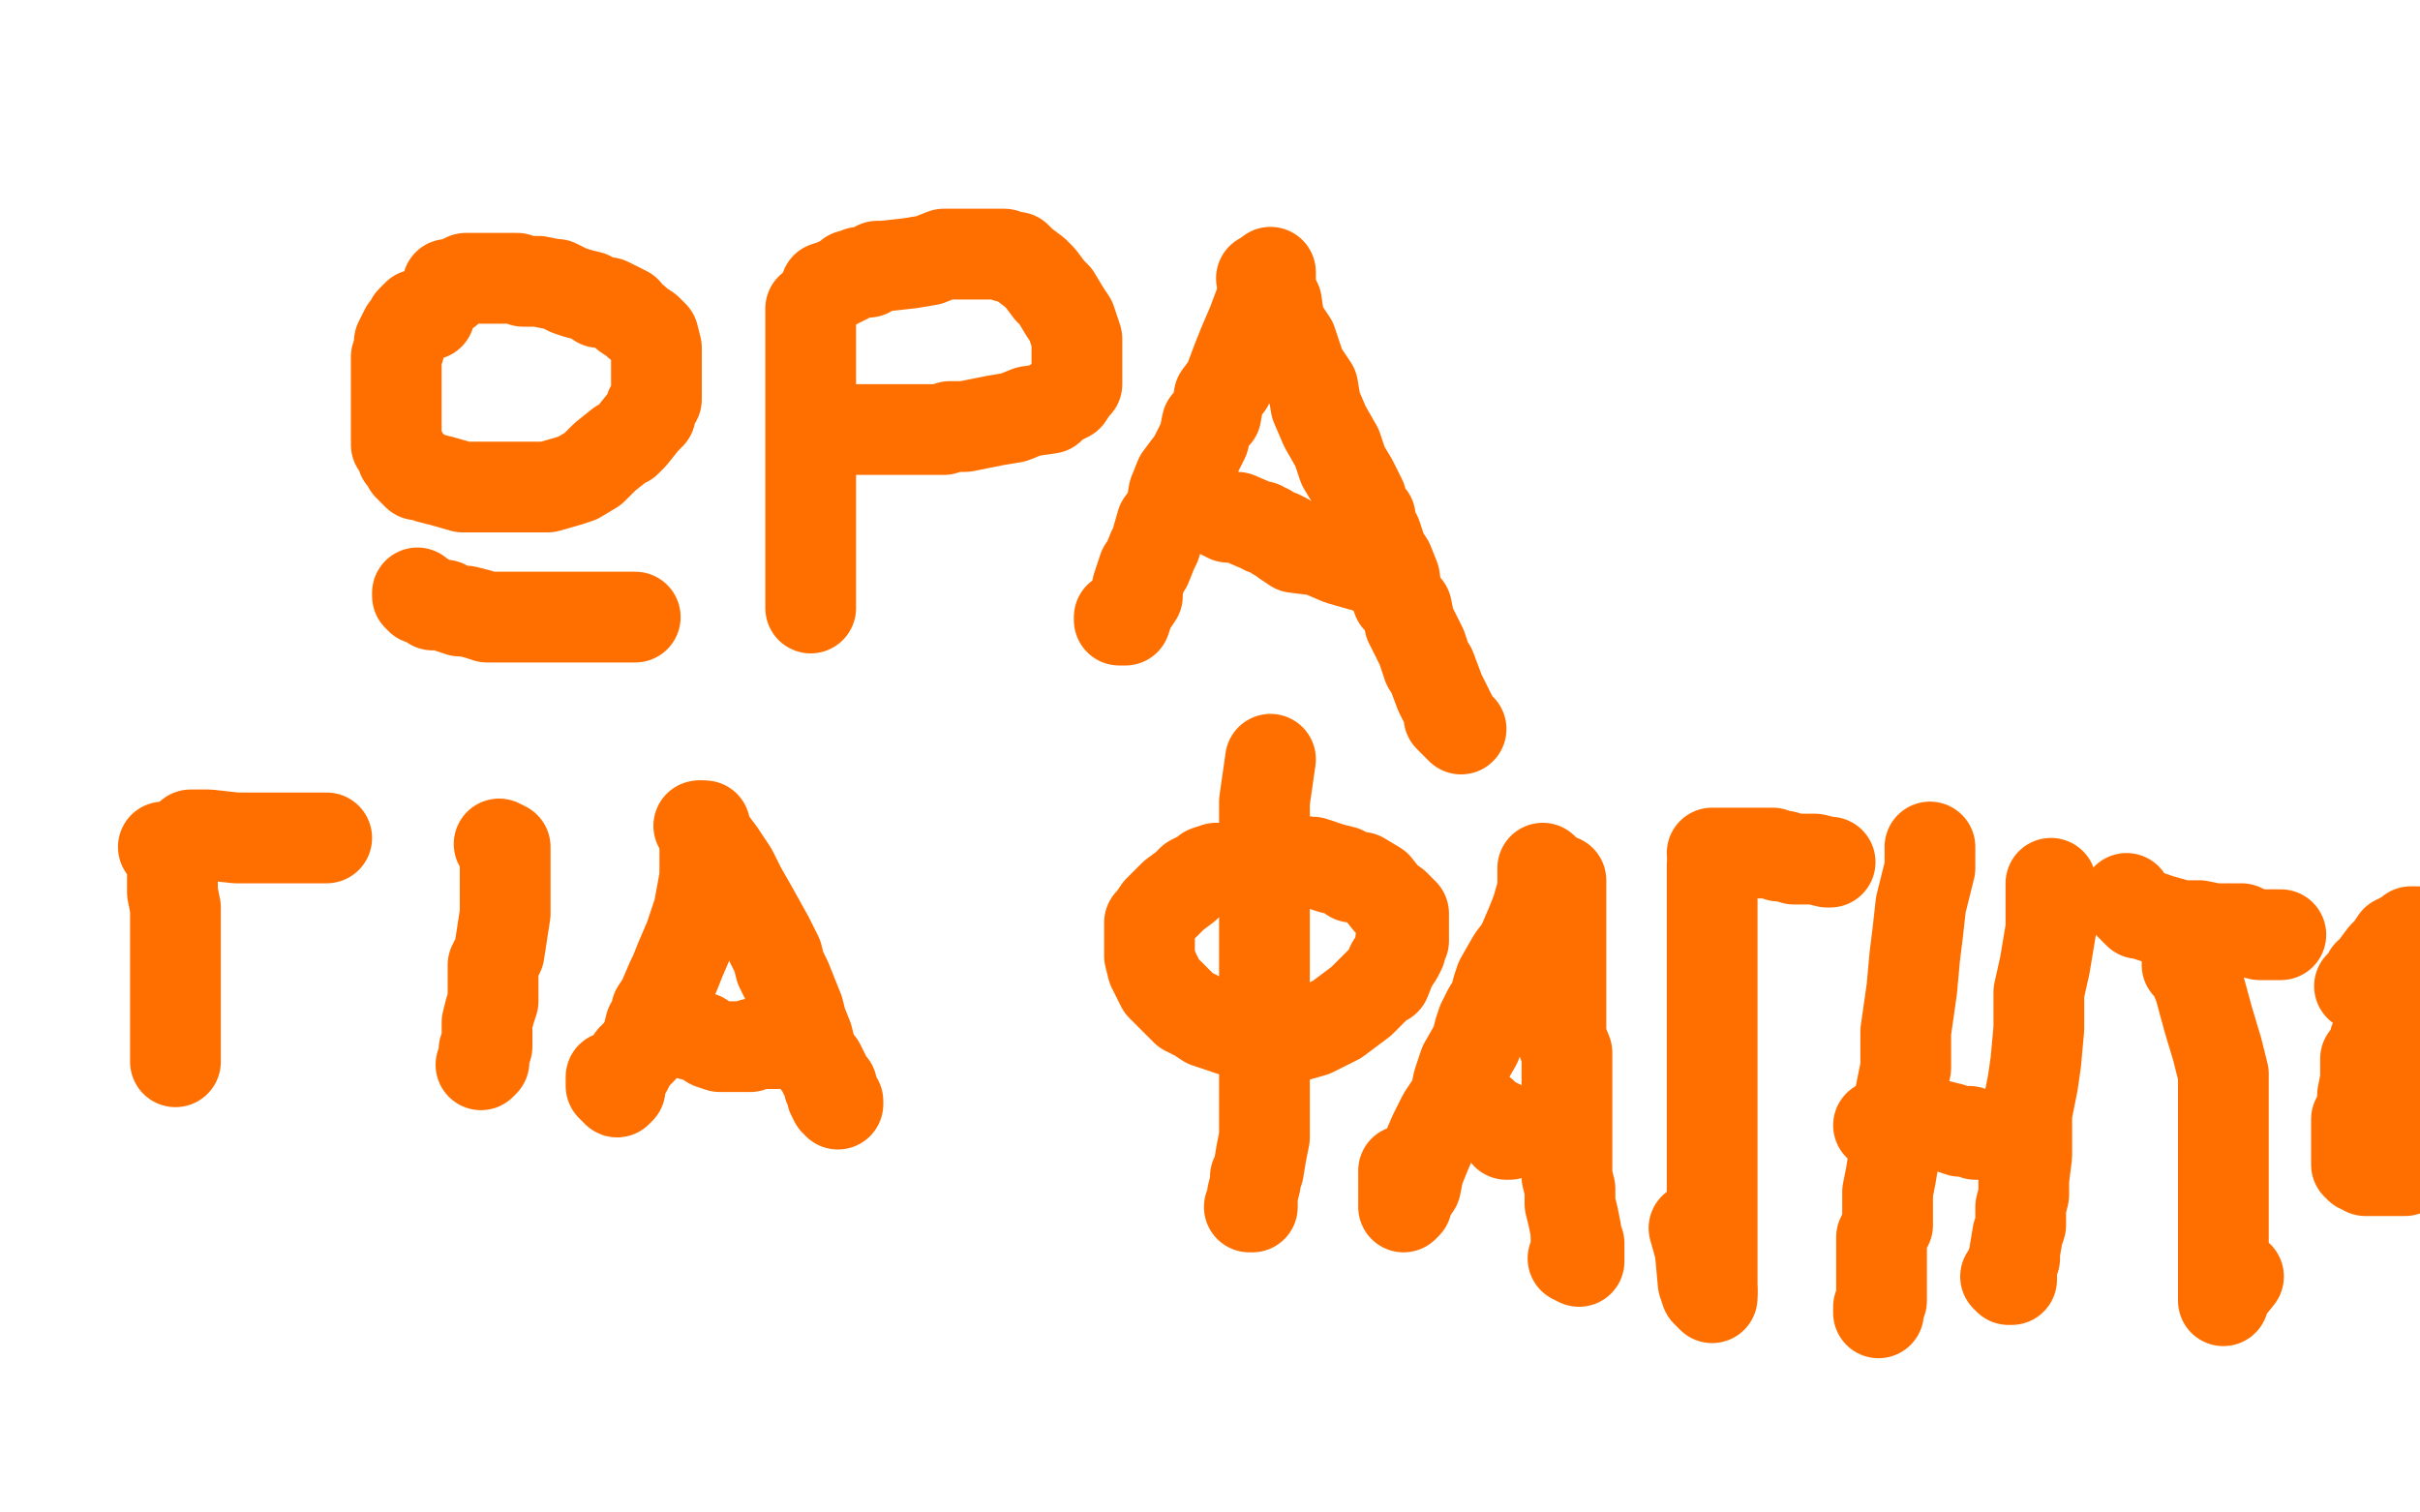 <?xml version="1.0" standalone="no"?>
<!DOCTYPE svg PUBLIC "-//W3C//DTD SVG 1.1//EN"
"http://www.w3.org/Graphics/SVG/1.1/DTD/svg11.dtd">

<svg width="800" height="500" version="1.1" xmlns="http://www.w3.org/2000/svg" xmlns:xlink="http://www.w3.org/1999/xlink" style="stroke-antialiasing: false"><desc>This SVG has been created on https://colorillo.com/</desc><rect x='0' y='0' width='800' height='500' style='fill: rgb(255,255,255); stroke-width:0' /><polyline points="142,104 141,104 141,104 140,104 140,104 139,104 139,104 138,104 138,104 137,105 137,105 136,106 136,106 135,108 135,108 134,109 133,111 132,113 132,115 131,118 131,119 131,121 131,122 131,124 131,125 131,127 131,128 131,130 131,134 131,135 131,136 131,138 131,140 131,143 131,145 131,147 133,150 133,151 135,153 135,154 137,156 138,157 140,157 142,158 146,159 153,161 156,161 162,161 166,161 170,161 174,161 177,161 181,161 188,159 191,158 196,155 198,153 200,151 205,147 207,146 209,144 213,139 215,137 215,135 217,132 217,128 217,125 217,124 217,122 217,117 217,115 216,111 214,109 211,107 210,106 207,104 207,103 201,100 198,100 195,98 191,97 188,96 184,94 183,94 178,93 177,93 174,93 173,93 171,92 170,92 168,92 167,92 165,92 164,92 163,92 161,92 158,92 154,92 152,93 150,94 149,94 148,94 148,95 148,96" style="fill: none; stroke: #ff6f00; stroke-width: 30; stroke-linejoin: round; stroke-linecap: round; stroke-antialiasing: false; stroke-antialias: 0; opacity: 1.0"/>
<polyline points="138,196 138,197 138,197 139,198 139,198 141,198 141,198 143,200 143,200 146,200 146,200 147,200 149,201 152,202 154,202 158,203 161,204 165,204 168,204 172,204 175,204 181,204 186,204 189,204 195,204 199,204 200,204 204,204 205,204 206,204 207,204 210,204" style="fill: none; stroke: #ff6f00; stroke-width: 30; stroke-linejoin: round; stroke-linecap: round; stroke-antialiasing: false; stroke-antialias: 0; opacity: 1.0"/>
<polyline points="268,102 268,108 268,108 268,110 268,110 268,123 268,123 268,130 268,130 268,136 268,136 268,142 268,142 268,148 268,148 268,153 268,157 268,162 268,167 268,171 268,174 268,179 268,184 268,189 268,192 268,195 268,196 268,198 268,199 268,201" style="fill: none; stroke: #ff6f00; stroke-width: 30; stroke-linejoin: round; stroke-linecap: round; stroke-antialiasing: false; stroke-antialias: 0; opacity: 1.0"/>
<polyline points="273,95 276,94 276,94 278,93 278,93 280,92 280,92 281,91 281,91 282,91 282,91 284,90 284,90 287,90 287,90 290,88 292,88 301,87 307,86 312,84 318,84 322,84 327,84 328,84 330,84 332,84 333,85 336,85 338,87 342,90 344,92 347,96 349,98 352,103 354,106 355,109 356,112 356,115 356,118 356,119 356,122 356,124 356,126 356,127 355,128 353,131 351,132 349,133 347,135 340,136 335,138 329,139 324,140 319,141 314,141 312,142 311,142 308,142 306,142 304,142 303,142 302,142 301,142 300,142 299,142 298,142 296,142 295,142 294,142 292,142 291,142 289,142 287,142 286,142 285,142 284,142 283,142" style="fill: none; stroke: #ff6f00; stroke-width: 30; stroke-linejoin: round; stroke-linecap: round; stroke-antialiasing: false; stroke-antialias: 0; opacity: 1.0"/>
<polyline points="420,90 420,92 420,92 419,95 419,95 417,99 417,99 414,107 414,107 411,114 411,114 409,119 409,119 406,127 406,127 403,131 402,137 399,140 398,145 396,149 394,153 393,154 390,158 388,163 387,169 384,173 382,180 381,182 379,187 378,188 376,194 376,197 374,200 373,201 373,202 372,205 371,205 370,205 370,204" style="fill: none; stroke: #ff6f00; stroke-width: 30; stroke-linejoin: round; stroke-linecap: round; stroke-antialiasing: false; stroke-antialias: 0; opacity: 1.0"/>
<polyline points="417,92 418,93 418,93 419,96 419,96 422,100 422,100 423,107 423,107 427,113 427,113 430,122 430,122 434,128 434,128 435,134 438,141 442,148 444,154 447,159 450,165 451,169 453,171 453,174 455,177 456,180 457,183 459,186 461,191 462,198 465,201 466,206 470,214 472,220 473,221 476,229 478,233 480,237 481,239 483,241 482,240 479,237" style="fill: none; stroke: #ff6f00; stroke-width: 30; stroke-linejoin: round; stroke-linecap: round; stroke-antialiasing: false; stroke-antialias: 0; opacity: 1.0"/>
<polyline points="397,166 397,167 397,167 399,167 399,167 400,168 400,168 406,171 406,171 409,171 409,171 416,174 416,174 417,174 417,174 418,175 419,175 422,177 423,177 425,178 425,179 428,181 436,182 443,185 450,187 455,188 455,189" style="fill: none; stroke: #ff6f00; stroke-width: 30; stroke-linejoin: round; stroke-linecap: round; stroke-antialiasing: false; stroke-antialias: 0; opacity: 1.0"/>
<polyline points="54,280 55,280 55,280 57,281 57,281 57,283 57,283 57,284 57,284 57,285 57,285 57,287 57,287 57,290 57,292 57,295 58,300 58,302 58,304 58,308 58,311 58,315 58,319 58,324 58,328 58,331 58,335 58,340 58,345 58,346 58,348 58,349 58,350 58,351 58,347" style="fill: none; stroke: #ff6f00; stroke-width: 30; stroke-linejoin: round; stroke-linecap: round; stroke-antialiasing: false; stroke-antialias: 0; opacity: 1.0"/>
<polyline points="63,276 64,276 64,276 67,276 67,276 69,276 69,276 78,277 78,277 86,277 86,277 91,277 96,277 97,277 99,277 101,277 102,277 103,277 105,277 106,277 108,277" style="fill: none; stroke: #ff6f00; stroke-width: 30; stroke-linejoin: round; stroke-linecap: round; stroke-antialiasing: false; stroke-antialias: 0; opacity: 1.0"/>
<polyline points="165,279 167,280 167,280 167,283 167,283 167,285 167,285 167,292 167,292 167,299 167,299 167,302 167,302 165,315 165,315 163,319 163,325 163,329 163,331 162,334 161,338 161,342 161,346 160,347 160,348 160,349 160,351 159,352" style="fill: none; stroke: #ff6f00; stroke-width: 30; stroke-linejoin: round; stroke-linecap: round; stroke-antialiasing: false; stroke-antialias: 0; opacity: 1.0"/>
<polyline points="232,273 233,273 233,273 233,276 233,276 233,283 233,283 233,290 233,290 231,301 231,301 228,310 228,310 225,317 225,317 223,322 222,324 219,331 217,334 217,337 215,339 214,343 213,345 212,347 209,350 207,354 205,357 205,359 205,360 204,361 202,359 202,356" style="fill: none; stroke: #ff6f00; stroke-width: 30; stroke-linejoin: round; stroke-linecap: round; stroke-antialiasing: false; stroke-antialias: 0; opacity: 1.0"/>
<polyline points="231,273 232,274 232,274 233,276 233,276 235,278 235,278 238,282 238,282 242,288 242,288 245,294 245,294 249,301 249,301 254,310 257,316 258,320 260,324 262,329 264,334 265,338 267,343 268,347 270,351 271,352 272,354 273,356 274,358 274,359 275,359 275,361 275,362 276,364 277,364 277,365" style="fill: none; stroke: #ff6f00; stroke-width: 30; stroke-linejoin: round; stroke-linecap: round; stroke-antialiasing: false; stroke-antialias: 0; opacity: 1.0"/>
<polyline points="221,338 222,338 222,338 223,339 223,339 224,339 224,339 226,341 226,341 228,342 228,342 232,343 232,343 235,345 235,345 238,346 242,346 243,346 244,346 245,346 248,346 249,345 251,345 252,345 253,345 254,345 257,345" style="fill: none; stroke: #ff6f00; stroke-width: 30; stroke-linejoin: round; stroke-linecap: round; stroke-antialiasing: false; stroke-antialias: 0; opacity: 1.0"/>
<polyline points="410,287 406,287 406,287 405,287 405,287 402,287 402,287 399,288 399,288 398,289 398,289 394,291 394,291 392,293 392,293 388,296 385,299 384,300 383,301 381,304 380,305 380,308 380,310 380,313 380,316 381,320 384,326 388,330 392,334 396,336 399,338 408,341 413,342 417,342 422,343 427,343 434,341 440,338 442,337 450,331 456,325 458,324 460,319 462,316 463,314 463,312 463,311 464,311 464,310 464,308 464,307 464,305 464,304 464,302 461,299 459,298 455,293 450,290 447,290 444,288 440,287 437,286 434,285 433,285 426,284 425,284 424,284" style="fill: none; stroke: #ff6f00; stroke-width: 30; stroke-linejoin: round; stroke-linecap: round; stroke-antialiasing: false; stroke-antialias: 0; opacity: 1.0"/>
<polyline points="420,251 418,265 418,265 418,276 418,276 418,283 418,283 418,289 418,289 418,296 418,296 418,302 418,302 418,307 418,307 418,313 418,319 418,324 418,328 418,338 418,343 418,348 418,350 418,360 418,365 418,370 418,376 417,381 416,387 415,389 415,391 414,395 414,398 414,399 413,399" style="fill: none; stroke: #ff6f00; stroke-width: 30; stroke-linejoin: round; stroke-linecap: round; stroke-antialiasing: false; stroke-antialias: 0; opacity: 1.0"/>
<polyline points="510,287 510,290 510,290 510,294 510,294 508,301 508,301 506,306 506,306 503,313 503,313 500,317 500,317 496,324 495,327 494,331 492,334 490,338 489,341 488,345 484,352 482,358 481,363 477,369 474,375 471,382 469,387 468,392 466,395 465,396 465,397 465,398 464,399 464,395 464,387" style="fill: none; stroke: #ff6f00; stroke-width: 30; stroke-linejoin: round; stroke-linecap: round; stroke-antialiasing: false; stroke-antialias: 0; opacity: 1.0"/>
<polyline points="516,291 516,296 516,296 516,301 516,301 516,306 516,306 516,311 516,311 516,317 516,317 516,323 516,323 516,329 516,329 516,337 516,340 516,343 518,348 518,350 518,352 518,358 518,362 518,366 518,372 518,377 518,382 518,387 518,389 519,393 519,398 520,402 521,407 521,408 521,410 522,411 522,413 522,416 522,417 520,416" style="fill: none; stroke: #ff6f00; stroke-width: 30; stroke-linejoin: round; stroke-linecap: round; stroke-antialiasing: false; stroke-antialias: 0; opacity: 1.0"/>
<polyline points="484,365 485,365 485,365 487,366 487,366 488,368 488,368 490,368 490,368 491,369 491,369 492,370 493,371 494,371 495,372 496,372 497,373 498,374 498,375 499,375" style="fill: none; stroke: #ff6f00; stroke-width: 30; stroke-linejoin: round; stroke-linecap: round; stroke-antialiasing: false; stroke-antialias: 0; opacity: 1.0"/>
<polyline points="566,286 566,290 566,290 566,294 566,294 566,298 566,298 566,301 566,301 566,314 566,314 566,322 566,322 566,329 566,329 566,334 566,338 566,345 566,352 566,361 566,371 566,379 566,389 566,398 566,410 566,417 566,421 566,425 566,427" style="fill: none; stroke: #ff6f00; stroke-width: 30; stroke-linejoin: round; stroke-linecap: round; stroke-antialiasing: false; stroke-antialias: 0; opacity: 1.0"/>
<polyline points="562,413 560,406" style="fill: none; stroke: #ff6f00; stroke-width: 30; stroke-linejoin: round; stroke-linecap: round; stroke-antialiasing: false; stroke-antialias: 0; opacity: 1.0"/>
<polyline points="566,427 566,429 565,428 564,427 563,424 562,413" style="fill: none; stroke: #ff6f00; stroke-width: 30; stroke-linejoin: round; stroke-linecap: round; stroke-antialiasing: false; stroke-antialias: 0; opacity: 1.0"/>
<polyline points="566,282 567,282 567,282 568,282 568,282 569,282 569,282 570,282 570,282 573,282 573,282 575,282 575,282 577,282 577,282 581,282 584,282 586,282 588,283 590,283 593,284 600,284 604,285 605,285" style="fill: none; stroke: #ff6f00; stroke-width: 30; stroke-linejoin: round; stroke-linecap: round; stroke-antialiasing: false; stroke-antialias: 0; opacity: 1.0"/>
<polyline points="638,280 638,287 638,287 635,299 635,299 634,308 634,308 633,316 633,316 632,327 632,327 630,341 630,341 630,353 630,353 628,363 628,370 626,383 625,389 624,394 624,400 624,405 622,409 622,416 622,420 622,430 621,432 621,433 621,434 621,433" style="fill: none; stroke: #ff6f00; stroke-width: 30; stroke-linejoin: round; stroke-linecap: round; stroke-antialiasing: false; stroke-antialias: 0; opacity: 1.0"/>
<polyline points="678,292 678,296 678,296 678,307 678,307 676,319 676,319 674,328 674,328 674,340 674,340 673,351 673,351 672,358 672,358 670,368 670,375 670,382 669,390 669,395 668,399 668,405 667,408 666,414 666,416 665,418 665,420 665,421 665,422 665,423 664,423 663,422" style="fill: none; stroke: #ff6f00; stroke-width: 30; stroke-linejoin: round; stroke-linecap: round; stroke-antialiasing: false; stroke-antialias: 0; opacity: 1.0"/>
<polyline points="621,372 622,372 622,372 624,372 624,372 625,372 625,372 627,372 627,372 631,372 631,372 634,372 634,372 635,372 635,372 637,372 638,372 641,372 645,373 648,374 651,374 653,375 654,375 655,375 657,375 661,375 665,375" style="fill: none; stroke: #ff6f00; stroke-width: 30; stroke-linejoin: round; stroke-linecap: round; stroke-antialiasing: false; stroke-antialias: 0; opacity: 1.0"/>
<polyline points="703,297 703,298 703,298 704,299 704,299 705,300 705,300 706,301 706,301 707,302 707,302 708,302 708,302 714,304 714,304 721,306 723,306 726,306 727,306 732,307 736,307 741,307 743,308 747,309 752,309 754,309" style="fill: none; stroke: #ff6f00; stroke-width: 30; stroke-linejoin: round; stroke-linecap: round; stroke-antialiasing: false; stroke-antialias: 0; opacity: 1.0"/>
<polyline points="723,319 724,319 724,319 727,326 727,326 730,337 730,337 733,347 733,347 735,355 735,355 735,362 735,362 735,373 735,373 735,379 735,386 735,389 735,399 735,406 735,410 735,412 735,416 735,419 735,423 735,425 735,430 736,427 740,422" style="fill: none; stroke: #ff6f00; stroke-width: 30; stroke-linejoin: round; stroke-linecap: round; stroke-antialiasing: false; stroke-antialias: 0; opacity: 1.0"/>
<polyline points="785,344 785,346 785,346 782,350 782,350 782,352 782,352 782,356 782,356 782,357 782,357 781,362 781,362 781,366 781,366 779,370 779,372 779,375 779,376 779,378 779,379 779,381 779,382 779,384 779,385 780,386 781,386 782,387 784,387 785,387 788,387 790,387 792,387 795,387 798,386 799,385 799,308 797,308 795,310 794,310 792,311 790,314 788,316 785,320 785,321 783,322 783,323 783,324 782,324 782,325 781,326 780,326" style="fill: none; stroke: #ff6f00; stroke-width: 30; stroke-linejoin: round; stroke-linecap: round; stroke-antialiasing: false; stroke-antialias: 0; opacity: 1.0"/>
</svg>
